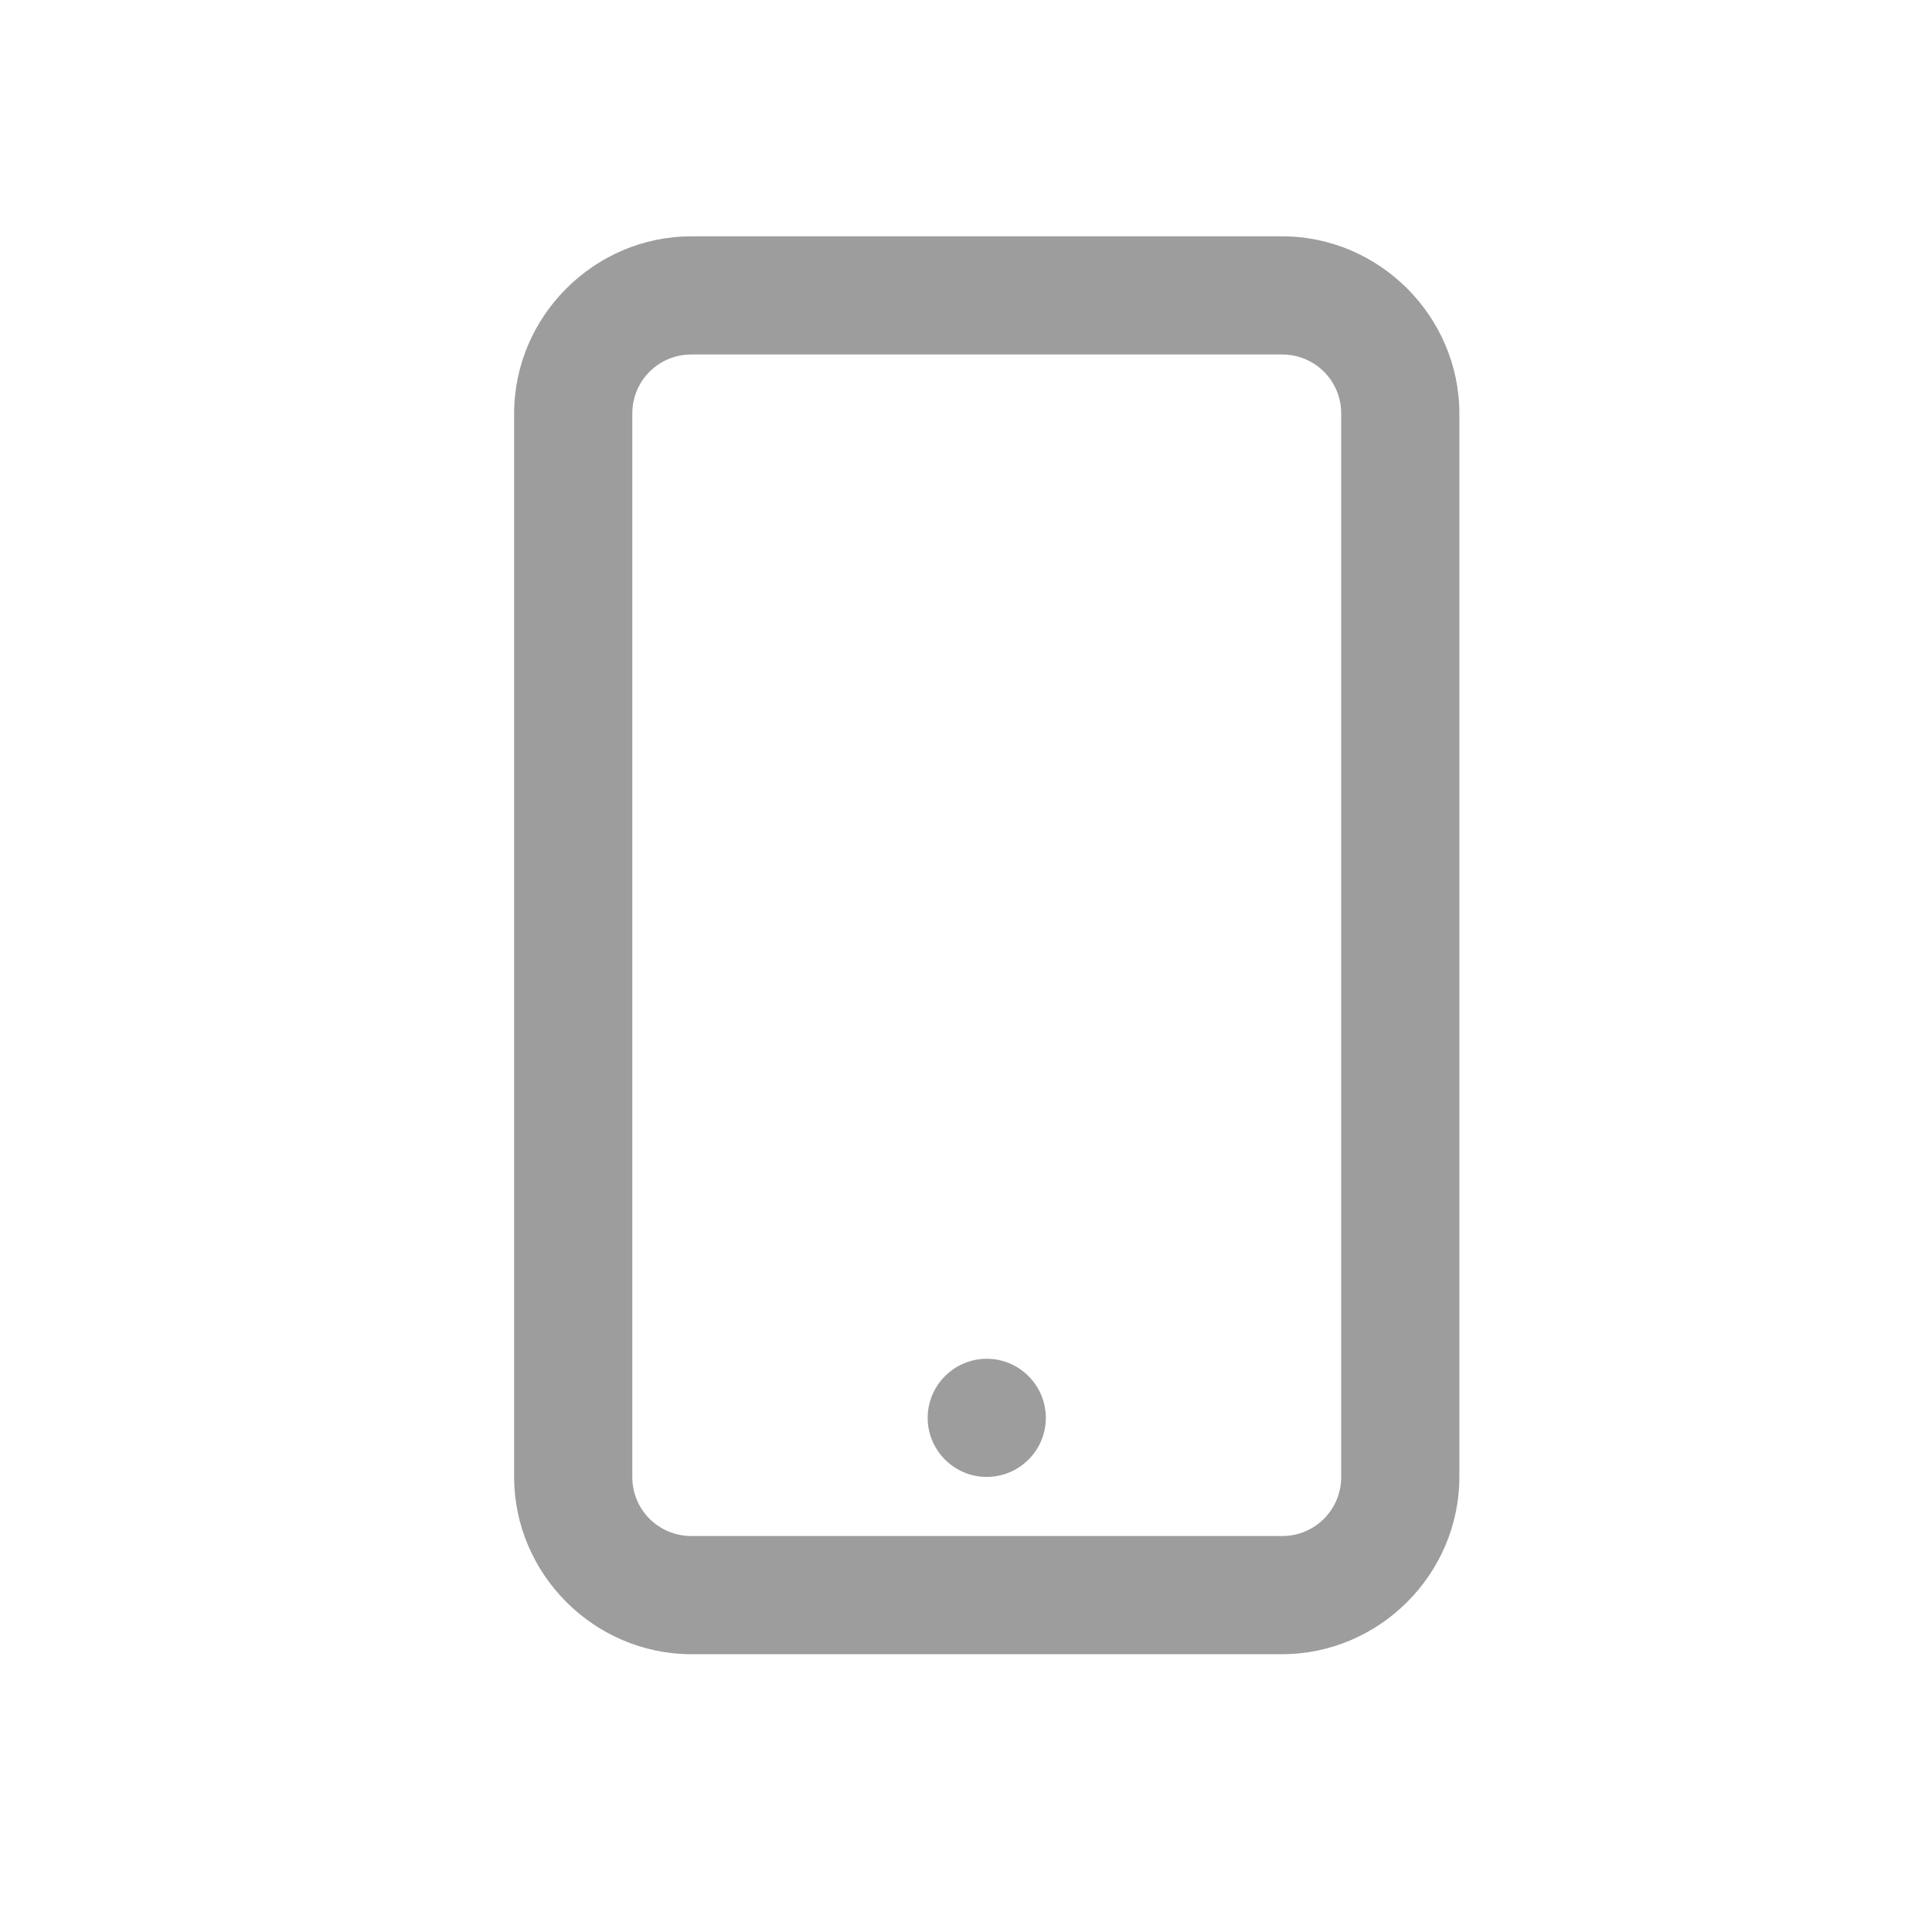 <svg width="44" height="44" viewBox="0 0 44 44" fill="none" xmlns="http://www.w3.org/2000/svg">
<path d="M15.745 5.382C13.533 5.382 11.709 7.206 11.709 9.418V33.636C11.709 35.849 13.533 37.673 15.745 37.673H29.2C31.413 37.673 33.236 35.849 33.236 33.636V9.418C33.236 7.206 31.413 5.382 29.2 5.382H15.745ZM15.745 8.073H29.2C29.946 8.073 30.545 8.672 30.545 9.418V33.636C30.545 34.383 29.946 34.982 29.2 34.982H15.745C14.999 34.982 14.4 34.383 14.4 33.636V9.418C14.4 8.672 14.999 8.073 15.745 8.073ZM22.473 30.945C21.732 30.945 21.127 31.55 21.127 32.291C21.127 33.032 21.732 33.636 22.473 33.636C23.214 33.636 23.818 33.032 23.818 32.291C23.818 31.55 23.214 30.945 22.473 30.945Z" fill="#9D9D9D"/>
</svg>

